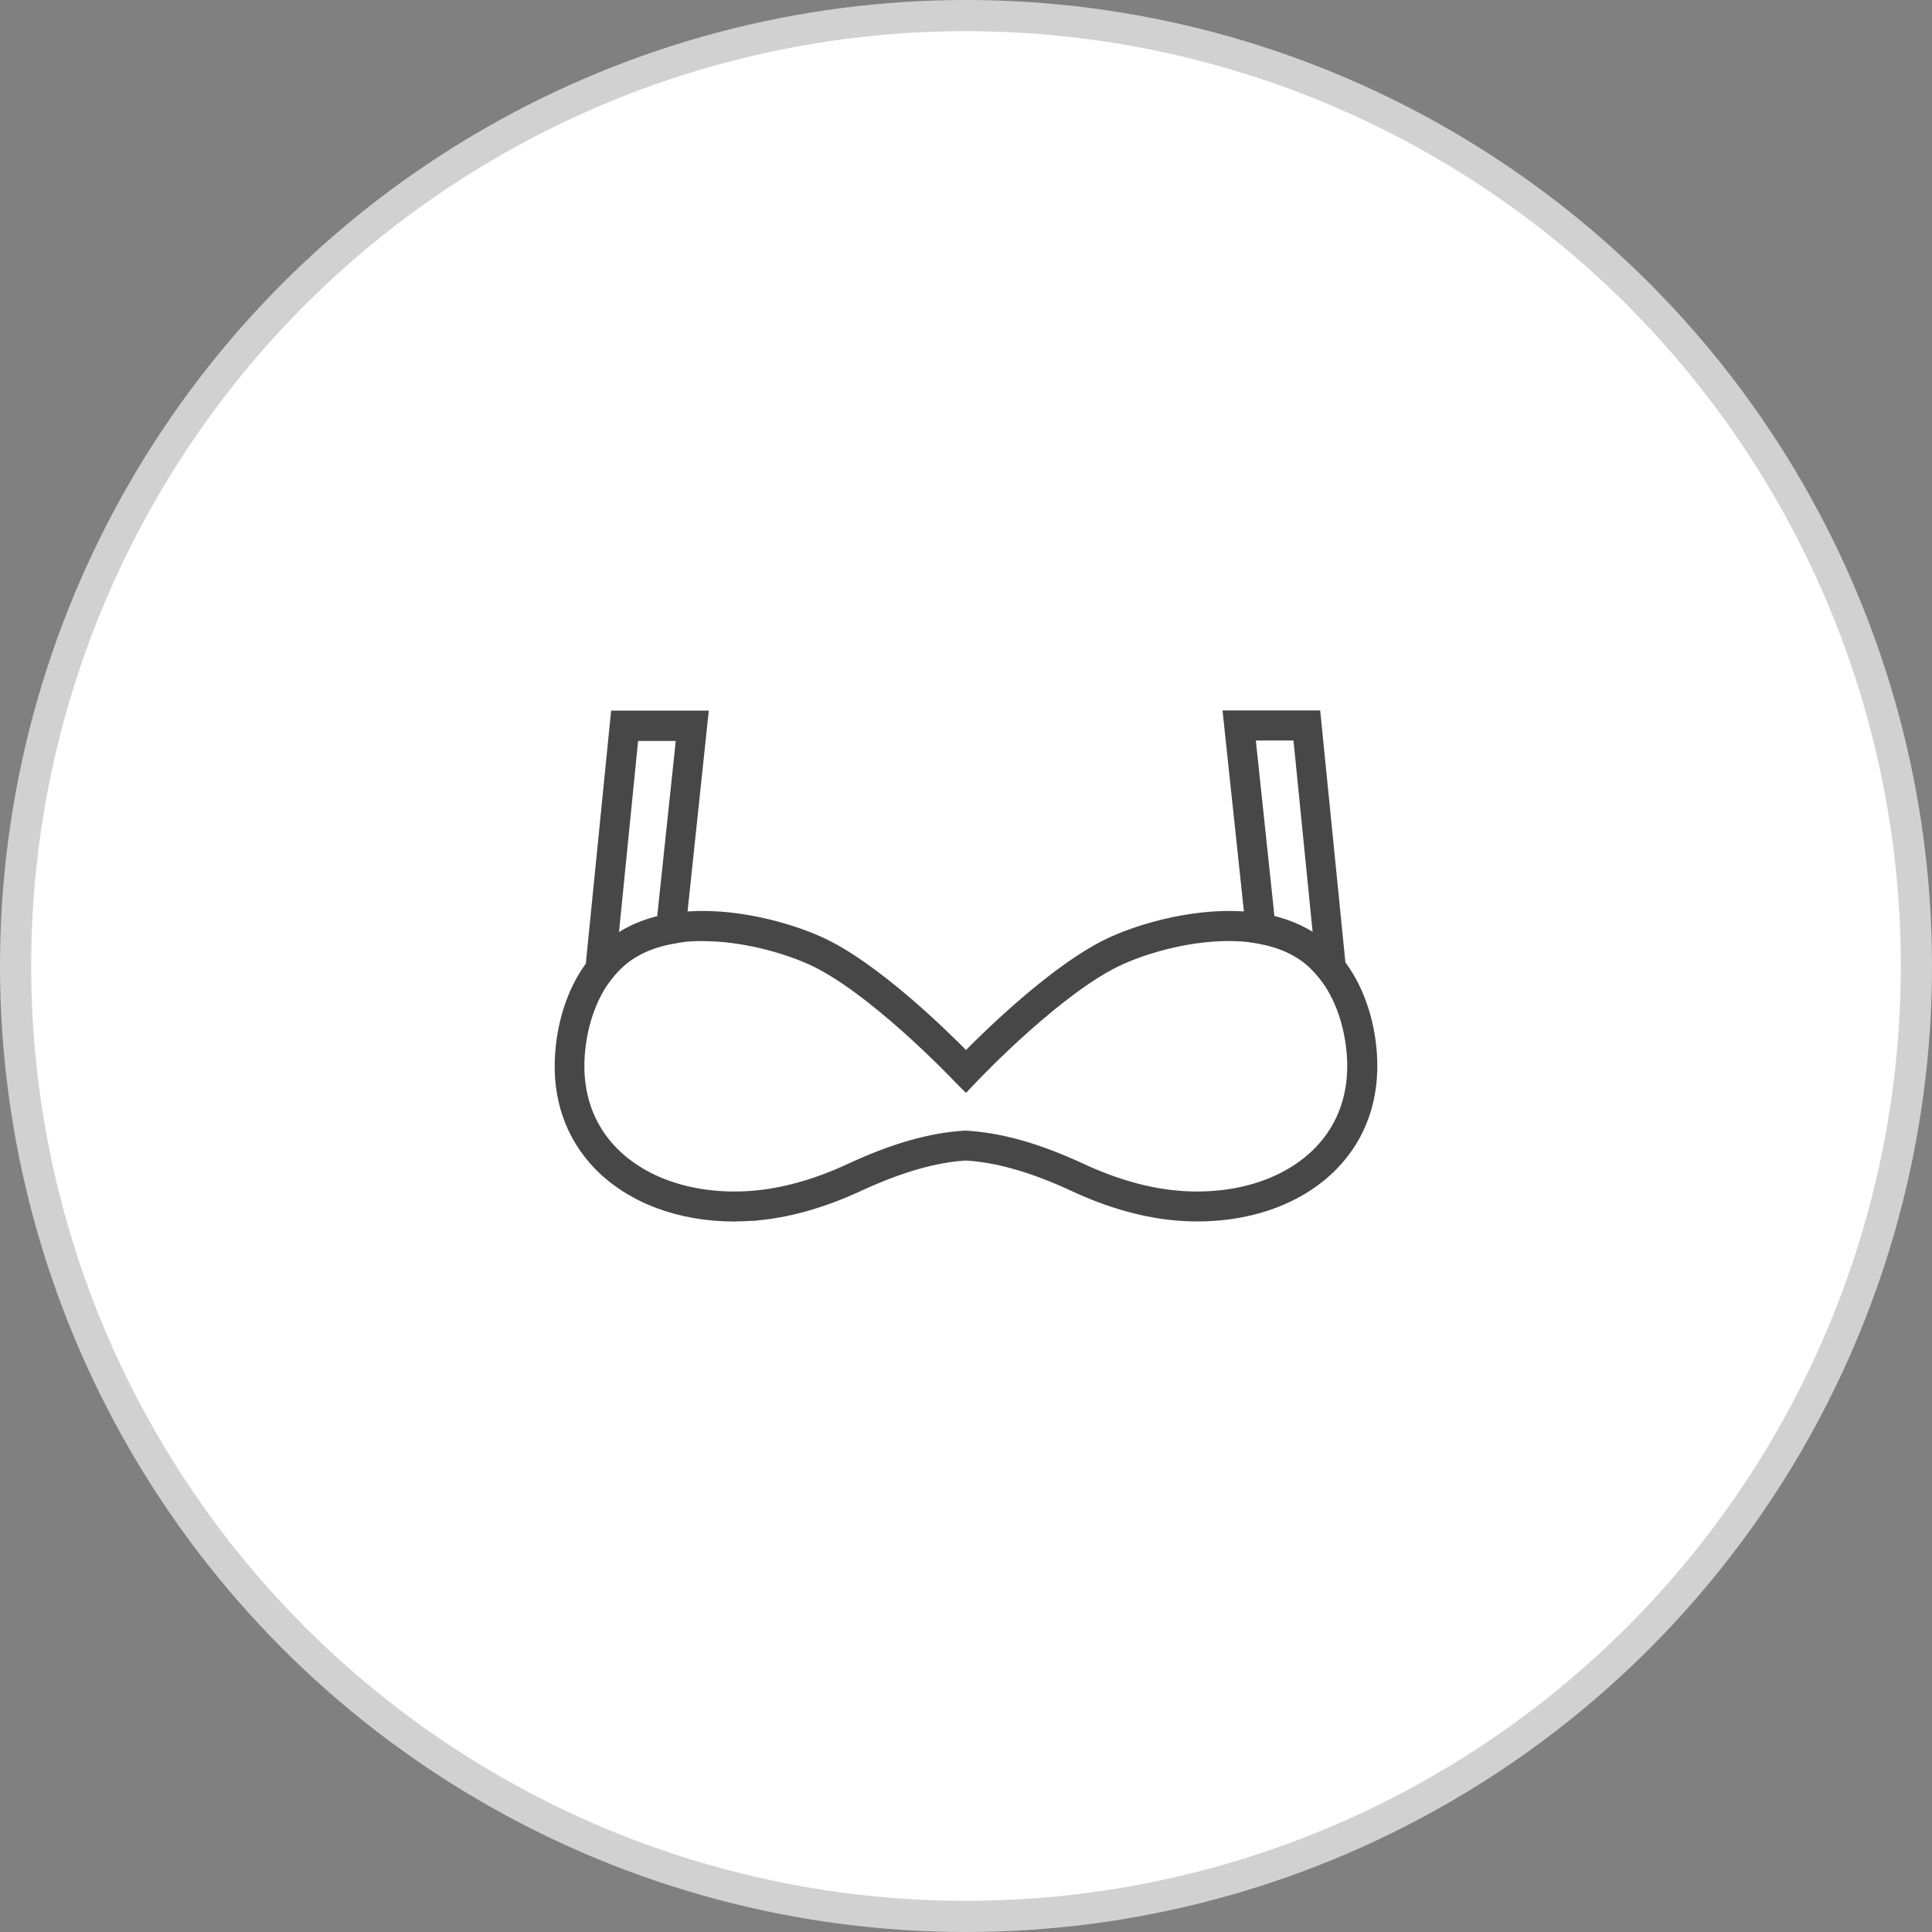 <svg width="62" height="62" viewBox="0 0 62 62" fill="none" xmlns="http://www.w3.org/2000/svg">
<rect x="0" y="0" width="62" height="62" fill="#808080" stroke="none"/>
<circle cx="31" cy="31" r="30.5" fill="white" stroke="#D1D1D1"/>
<path d="M18.79 32.021L18.779 32.131H18.89H18.894H18.943L18.973 32.093L19.561 31.344L19.561 31.343C19.678 31.192 19.803 31.059 19.934 30.939C20.357 30.561 20.913 30.307 21.592 30.186L21.593 30.186L21.797 30.148L21.87 30.134L21.878 30.06L22.623 23.015L22.635 22.905H22.524H19.792H19.702L19.693 22.995L18.79 32.021ZM20.387 23.678H21.797L21.182 29.489C20.635 29.618 20.153 29.831 19.743 30.12L20.387 23.678Z" fill="#474747" stroke="#474747" stroke-width="0.2"/>
<path d="M43.093 32.122H43.299L43.184 31.976L42.285 22.99L42.276 22.9H42.185H39.454H39.343L39.355 23.011L40.105 30.055L40.113 30.13L40.186 30.143L40.395 30.181L40.395 30.181C41.075 30.302 41.63 30.556 42.053 30.934C42.183 31.053 42.309 31.192 42.427 31.34C42.427 31.34 42.427 31.34 42.427 31.34L42.991 32.054L42.998 32.122H43.088H43.093ZM40.806 29.48L40.19 23.664H41.6L42.244 30.111C41.831 29.818 41.349 29.608 40.806 29.48Z" fill="#474747" stroke="#474747" stroke-width="0.2"/>
<path d="M24.151 39.077C25.244 39 26.4 38.678 27.584 38.129C28.895 37.522 30.019 37.2 30.991 37.143C31.996 37.2 33.12 37.522 34.43 38.129C35.62 38.683 36.771 39 37.864 39.077L37.864 39.077C39.863 39.215 41.681 38.622 42.836 37.43C43.756 36.483 44.185 35.226 44.086 33.807L44.086 33.807C44.006 32.672 43.63 31.623 43.028 30.856L43.028 30.856L43.027 30.854C42.881 30.676 42.725 30.506 42.563 30.36L42.562 30.359C42.028 29.88 41.343 29.57 40.536 29.425L40.536 29.425C38.838 29.122 36.868 29.627 35.7 30.148L35.7 30.148C34.798 30.552 33.782 31.313 32.907 32.059C32.085 32.759 31.38 33.452 31.001 33.837C30.623 33.453 29.919 32.76 29.096 32.059C28.22 31.312 27.203 30.55 26.301 30.148L26.301 30.148C25.128 29.627 23.163 29.122 21.465 29.425C20.654 29.57 19.969 29.88 19.438 30.36L19.438 30.36C19.273 30.51 19.116 30.675 18.973 30.861C18.371 31.623 17.995 32.672 17.915 33.812C17.811 35.231 18.246 36.488 19.165 37.435L19.165 37.435C20.211 38.51 21.795 39.1 23.57 39.1H23.587L23.601 39.096C23.782 39.095 23.964 39.09 24.151 39.077ZM24.151 39.077C24.152 39.077 24.152 39.077 24.152 39.077L24.144 38.977L24.151 39.077C24.151 39.077 24.151 39.077 24.151 39.077ZM22.324 30.102L22.323 30.102H22.561C23.826 30.102 25.137 30.473 25.988 30.852C26.949 31.282 28.101 32.197 29.033 33.027C29.962 33.855 30.663 34.59 30.719 34.651L30.719 34.651L30.721 34.653L30.925 34.857L30.998 34.929L31.068 34.855L31.267 34.646L31.268 34.646C31.322 34.588 32.021 33.854 32.95 33.026C33.881 32.197 35.033 31.282 35.995 30.852L35.995 30.852C37.073 30.368 38.871 29.907 40.395 30.181L40.395 30.181C41.074 30.302 41.63 30.556 42.053 30.935C42.183 31.054 42.309 31.192 42.426 31.34C42.93 31.98 43.249 32.875 43.322 33.869C43.408 35.071 43.046 36.113 42.285 36.897C41.292 37.919 39.694 38.444 37.901 38.318L37.894 38.417L37.901 38.318C36.906 38.248 35.839 37.953 34.732 37.44C33.336 36.792 32.12 36.446 30.983 36.383L30.983 36.383L30.972 36.383C29.863 36.446 28.646 36.792 27.255 37.44C26.148 37.953 25.081 38.248 24.086 38.318L24.086 38.318C22.293 38.444 20.695 37.919 19.702 36.897C18.942 36.114 18.579 35.066 18.665 33.869C18.738 32.874 19.057 31.98 19.561 31.34L19.561 31.34L19.562 31.339C19.678 31.188 19.803 31.054 19.934 30.935C20.357 30.556 20.913 30.302 21.592 30.181L21.592 30.181L21.594 30.181C21.833 30.136 22.076 30.111 22.324 30.102Z" fill="#474747" stroke="#474747" stroke-width="0.2"/>
</svg>

